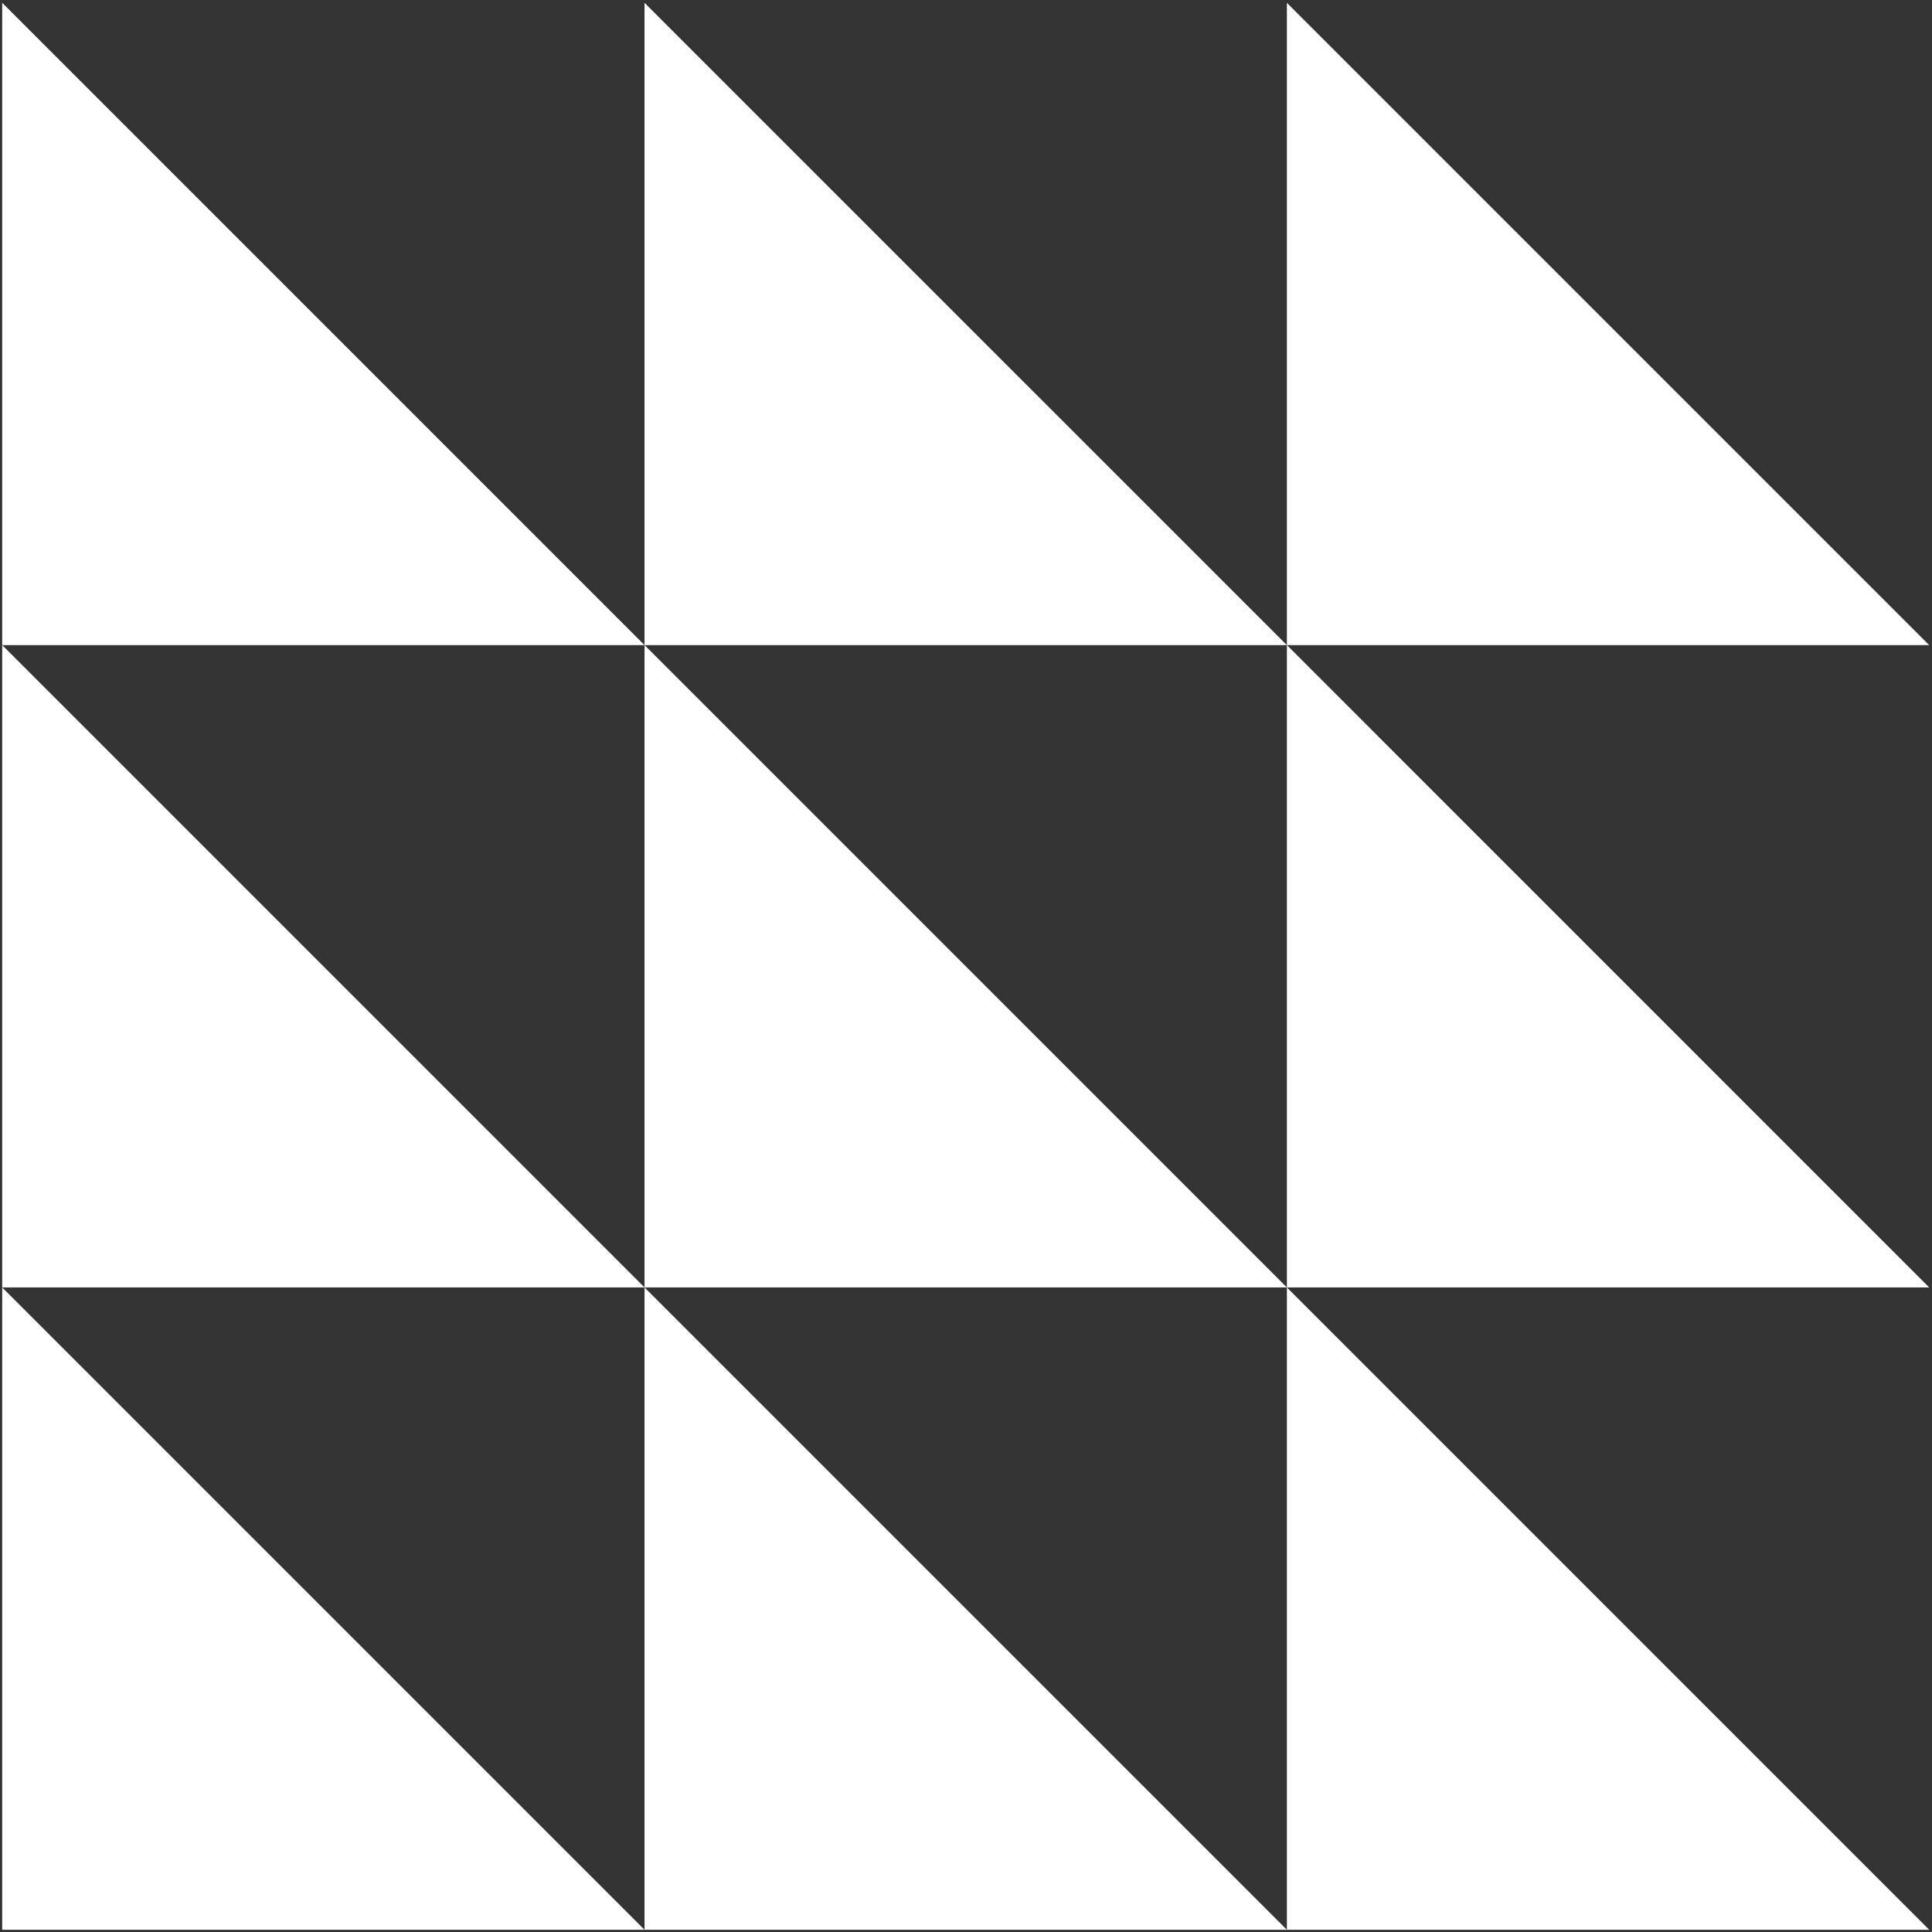 <?xml version="1.0" encoding="UTF-8"?>
<svg xmlns="http://www.w3.org/2000/svg" id="uuid-1cbaf738-5a53-4231-9b6c-7128409b342b" viewBox="0 0 595.28 595.28">
  <rect x="0" y="0" width="595.28" height="595.28" fill="#333333" stroke="none"/>
  <defs>
    <style>.uuid-19ecb366-0303-4400-ac31-5bd893eb9425{fill:#fff;stroke-width:0px;}</style>
  </defs>
  <g id="uuid-892a93ed-5409-47ec-9530-f1e181408e3e">
    <polygon class="uuid-19ecb366-0303-4400-ac31-5bd893eb9425" points=".68 594.59 .68 396.68 198.59 594.59 .68 594.59"></polygon>
    <polygon class="uuid-19ecb366-0303-4400-ac31-5bd893eb9425" points="396.51 594.59 396.51 396.68 594.42 594.59 396.51 594.59"></polygon>
    <polygon class="uuid-19ecb366-0303-4400-ac31-5bd893eb9425" points="198.59 594.59 198.59 396.68 396.51 594.59 198.59 594.59"></polygon>
    <polygon class="uuid-19ecb366-0303-4400-ac31-5bd893eb9425" points=".68 396.68 .68 198.76 198.59 396.68 .68 396.68"></polygon>
    <polygon class="uuid-19ecb366-0303-4400-ac31-5bd893eb9425" points="396.51 396.68 396.51 198.76 594.42 396.68 396.51 396.68"></polygon>
    <polygon class="uuid-19ecb366-0303-4400-ac31-5bd893eb9425" points="198.59 396.68 198.59 198.76 396.51 396.68 198.59 396.68"></polygon>
    <polygon class="uuid-19ecb366-0303-4400-ac31-5bd893eb9425" points=".68 198.78 .68 .87 198.59 198.78 .68 198.78"></polygon>
    <polygon class="uuid-19ecb366-0303-4400-ac31-5bd893eb9425" points="198.59 198.78 198.59 .87 396.51 198.78 198.59 198.78"></polygon>
    <polygon class="uuid-19ecb366-0303-4400-ac31-5bd893eb9425" points="396.51 198.78 396.51 .87 594.42 198.78 396.51 198.78"></polygon>
  </g>
</svg>
